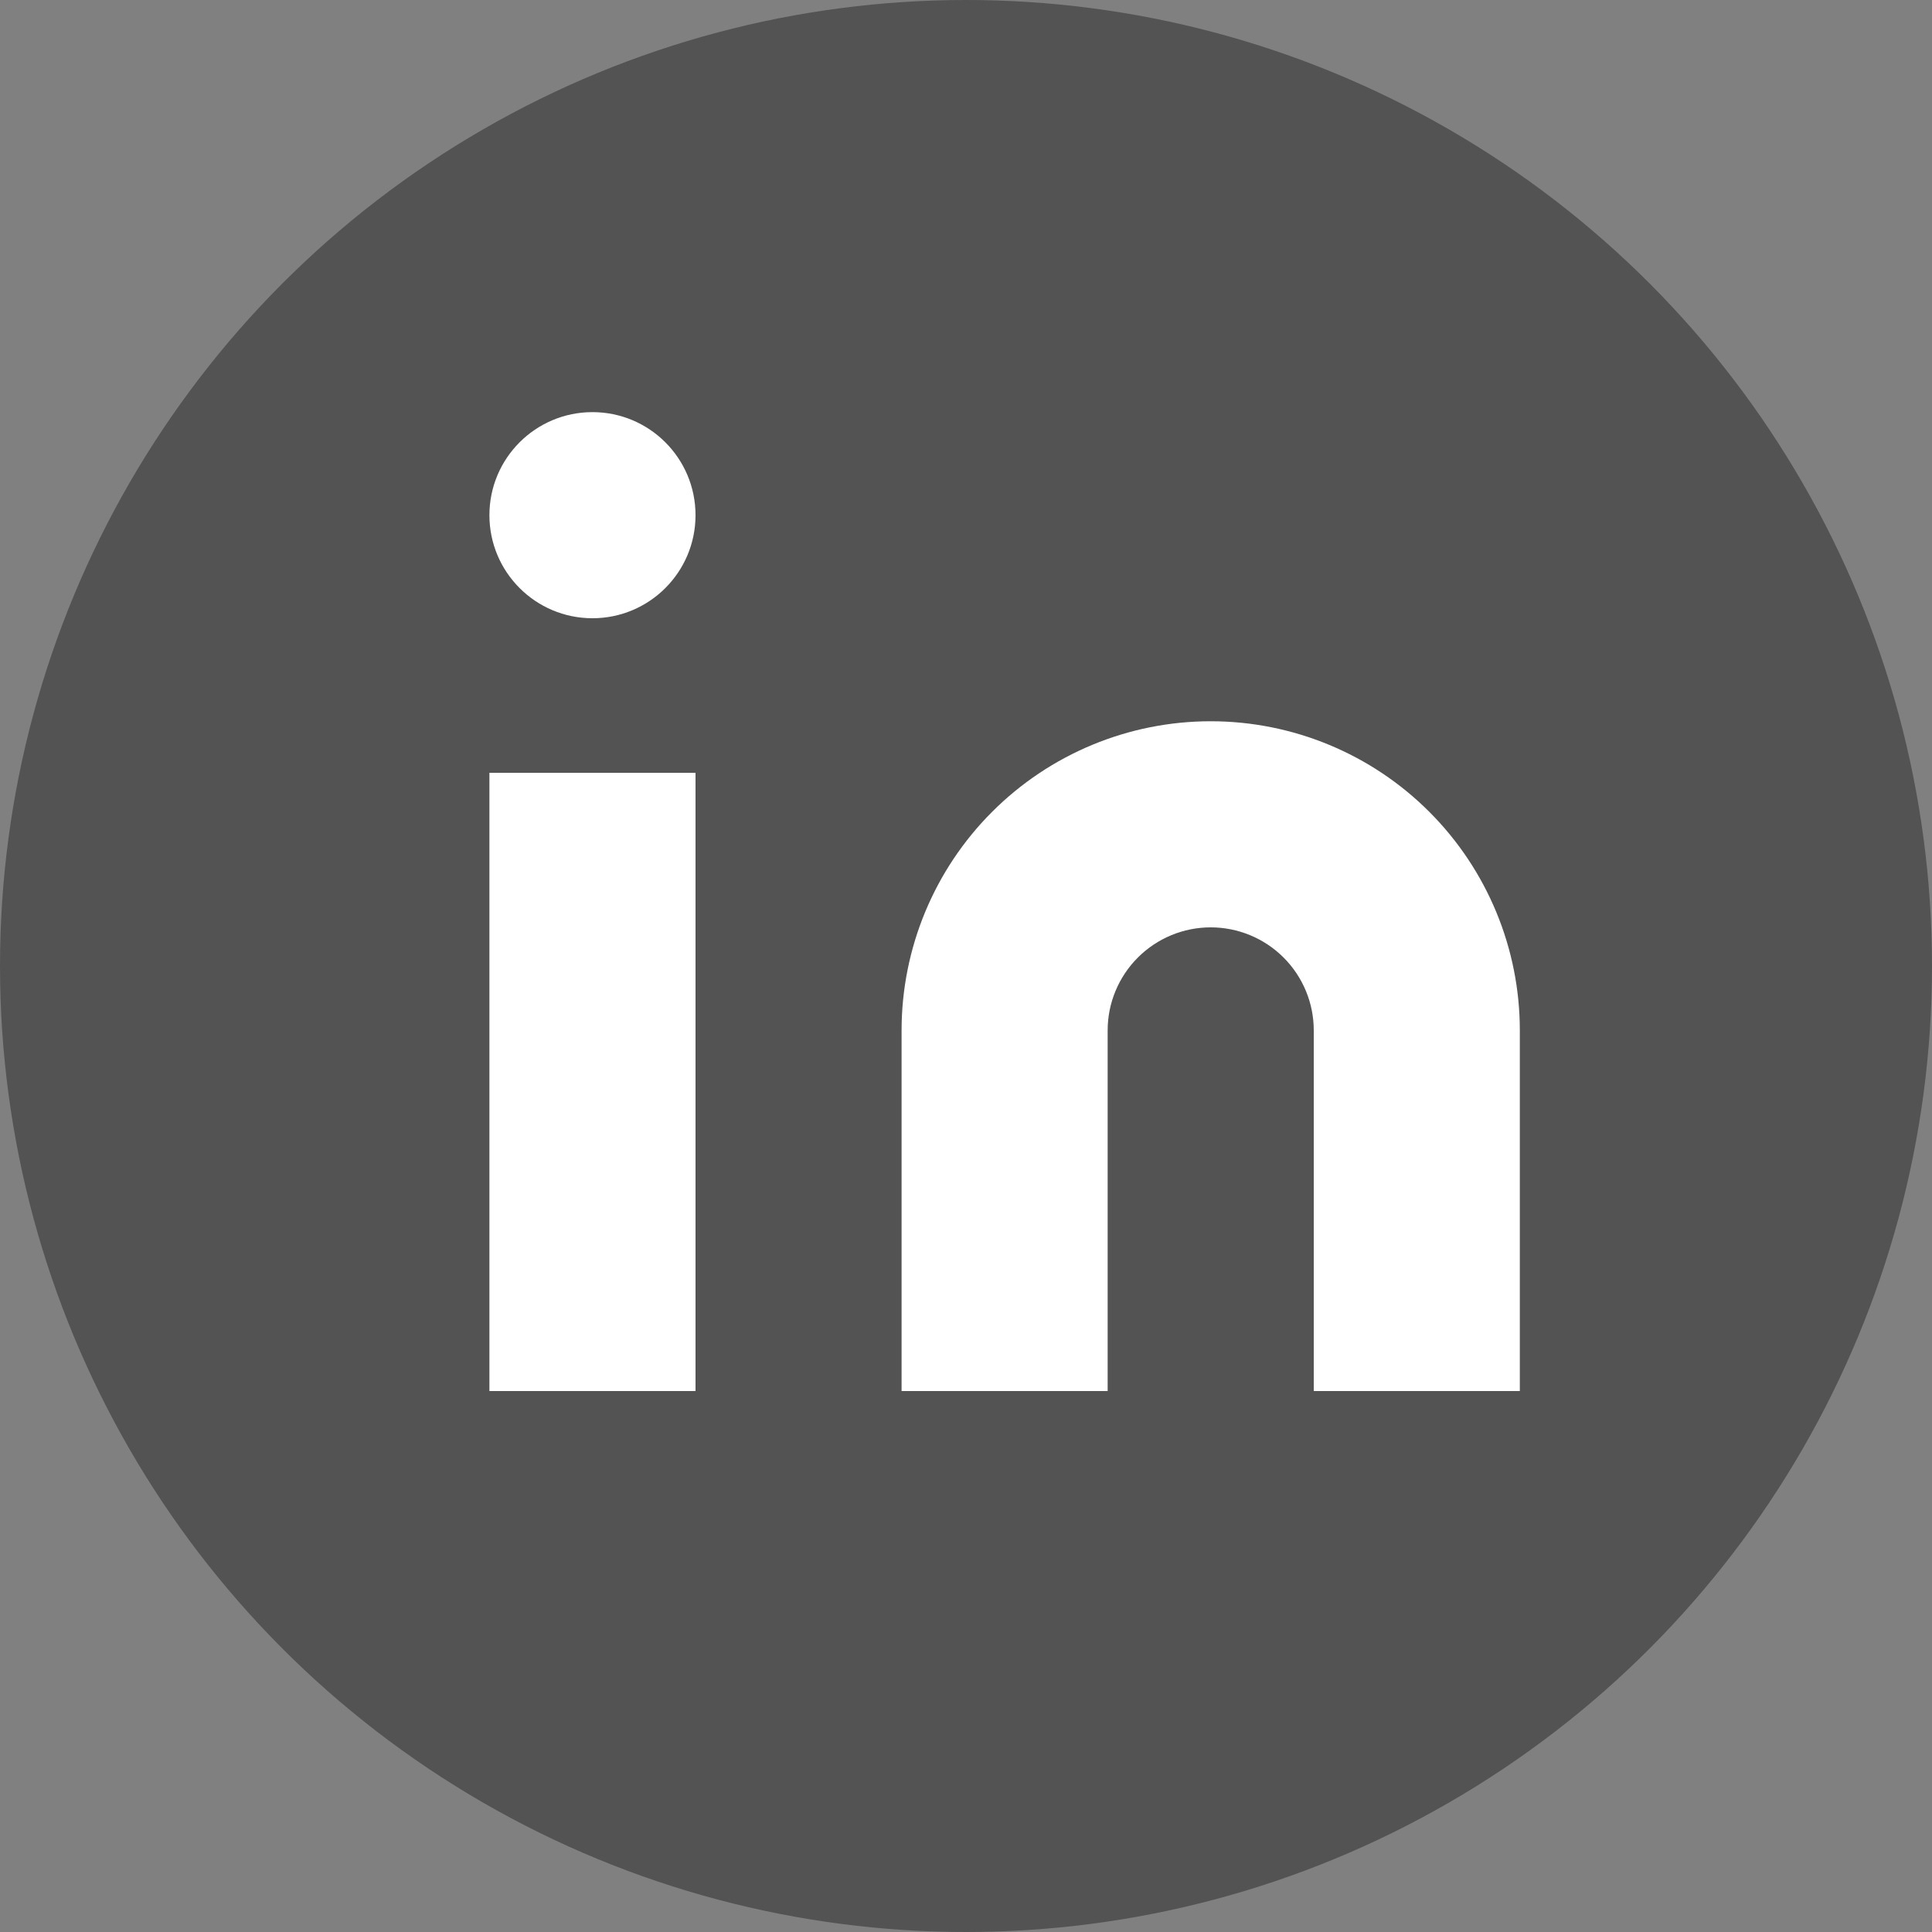 <?xml version="1.0" encoding="UTF-8"?>
<svg xmlns="http://www.w3.org/2000/svg" width="50" height="50" viewBox="0 0 50 50" fill="none">
  <rect x="0" y="0" width="50" height="50" fill="#808080" stroke="none"/>
  <circle cx="25" cy="25" r="25" fill="#535353"></circle>
  <path d="M31.333 18.666C33.455 18.666 35.49 19.509 36.99 21.01C38.49 22.51 39.333 24.545 39.333 26.666V36H34V26.666C34 25.959 33.719 25.281 33.219 24.781C32.719 24.281 32.04 24 31.333 24C30.626 24 29.948 24.281 29.448 24.781C28.948 25.281 28.666 25.959 28.666 26.666V36H23.333V26.666C23.333 24.545 24.176 22.51 25.676 21.01C27.177 19.509 29.211 18.666 31.333 18.666Z" fill="white"></path>
  <path d="M18 20H12.666V36H18V20Z" fill="white"></path>
  <path d="M15.333 16C16.806 16 18 14.806 18 13.333C18 11.86 16.806 10.666 15.333 10.666C13.86 10.666 12.666 11.86 12.666 13.333C12.666 14.806 13.86 16 15.333 16Z" fill="white"></path>
</svg>
